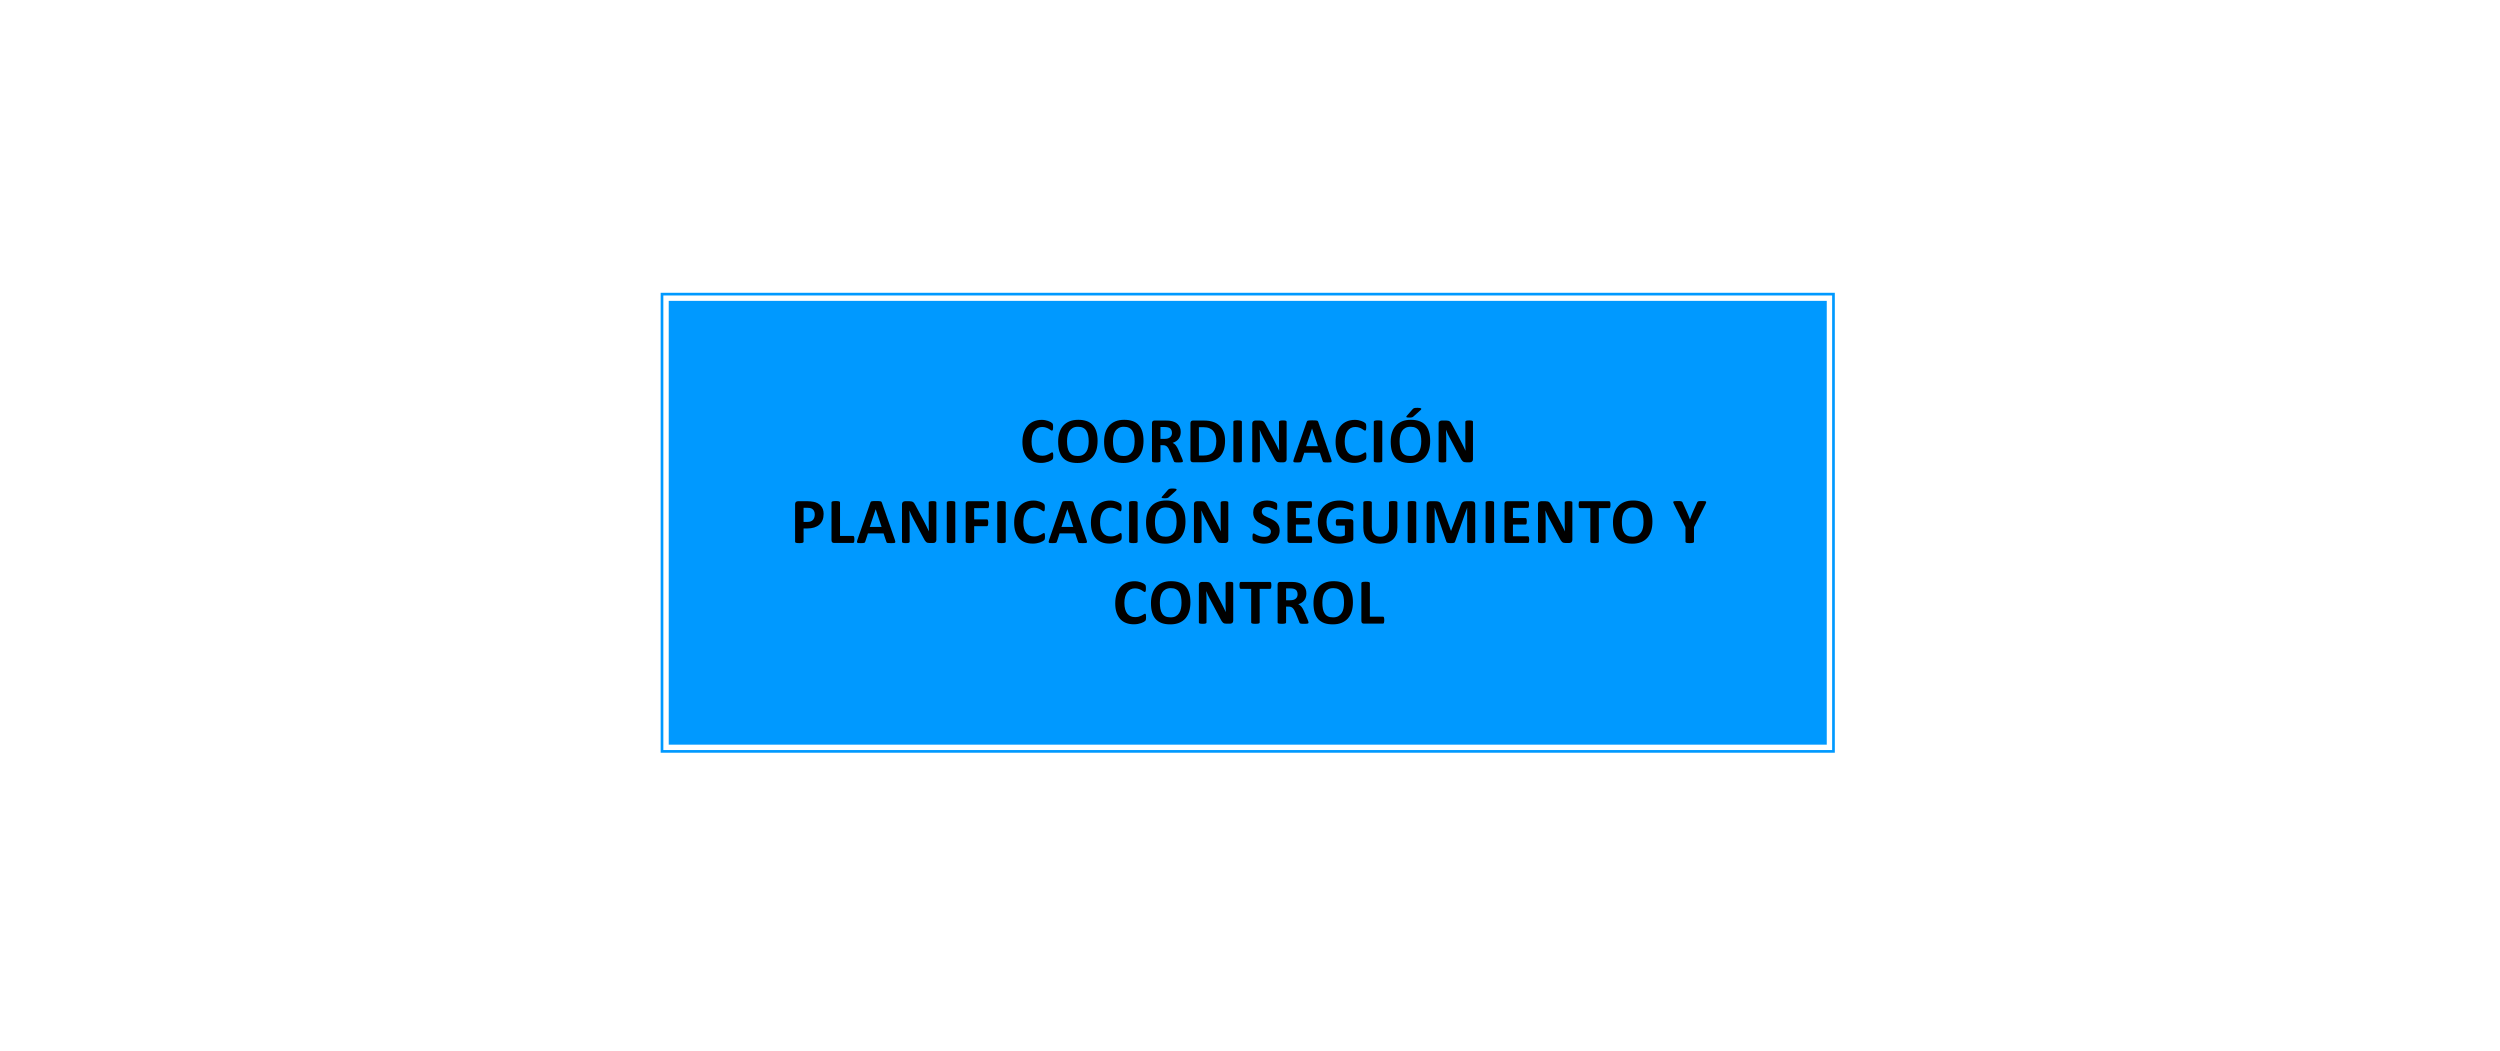 <svg width="333" height="140" viewBox="0 0 333 140" fill="none" xmlns="http://www.w3.org/2000/svg">
<rect width="333" height="140" fill="white"/>
<path d="M88 39H244.398V100.264H88V39Z" fill="#0099FF"/>
<path fill-rule="evenodd" clip-rule="evenodd" d="M88.358 39.358H244.04V99.906H88.358V39.358ZM89.074 40.075V99.189H243.325V40.075H89.074Z" fill="white"/>
<path d="M140.29 60.73C140.29 60.801 140.287 60.863 140.281 60.914C140.278 60.963 140.272 61.006 140.264 61.043C140.255 61.077 140.244 61.107 140.23 61.133C140.215 61.159 140.192 61.189 140.161 61.223C140.13 61.255 140.068 61.296 139.977 61.348C139.888 61.399 139.778 61.449 139.646 61.498C139.518 61.544 139.369 61.582 139.2 61.614C139.035 61.645 138.855 61.661 138.66 61.661C138.28 61.661 137.937 61.602 137.631 61.485C137.325 61.368 137.065 61.193 136.851 60.961C136.636 60.727 136.472 60.435 136.357 60.086C136.243 59.737 136.186 59.33 136.186 58.867C136.186 58.394 136.249 57.975 136.375 57.609C136.5 57.243 136.676 56.935 136.902 56.686C137.128 56.437 137.398 56.248 137.713 56.119C138.03 55.991 138.379 55.926 138.759 55.926C138.913 55.926 139.062 55.939 139.205 55.965C139.348 55.991 139.479 56.025 139.599 56.068C139.722 56.108 139.832 56.155 139.929 56.209C140.027 56.264 140.094 56.311 140.131 56.351C140.171 56.388 140.198 56.42 140.212 56.446C140.227 56.471 140.238 56.504 140.247 56.544C140.255 56.584 140.261 56.632 140.264 56.686C140.27 56.74 140.272 56.808 140.272 56.888C140.272 56.974 140.27 57.047 140.264 57.107C140.258 57.167 140.248 57.215 140.234 57.253C140.22 57.29 140.202 57.317 140.182 57.334C140.162 57.351 140.14 57.36 140.114 57.36C140.071 57.36 140.017 57.336 139.951 57.287C139.885 57.236 139.799 57.18 139.694 57.12C139.591 57.057 139.466 57.001 139.321 56.952C139.178 56.901 139.006 56.875 138.806 56.875C138.586 56.875 138.389 56.921 138.214 57.012C138.043 57.101 137.895 57.23 137.773 57.399C137.652 57.565 137.561 57.766 137.498 58.004C137.435 58.241 137.404 58.509 137.404 58.806C137.404 59.133 137.437 59.416 137.502 59.657C137.571 59.894 137.667 60.09 137.79 60.245C137.915 60.399 138.066 60.515 138.24 60.592C138.417 60.667 138.616 60.704 138.836 60.704C139.036 60.704 139.209 60.681 139.355 60.635C139.501 60.587 139.625 60.534 139.728 60.476C139.834 60.419 139.919 60.368 139.985 60.322C140.054 60.276 140.107 60.253 140.144 60.253C140.172 60.253 140.195 60.259 140.212 60.27C140.23 60.282 140.244 60.305 140.255 60.339C140.267 60.373 140.275 60.422 140.281 60.485C140.287 60.545 140.29 60.627 140.29 60.73Z" fill="black"/>
<path d="M146.198 58.729C146.198 59.19 146.141 59.602 146.027 59.965C145.912 60.329 145.742 60.638 145.517 60.893C145.291 61.145 145.011 61.338 144.676 61.472C144.344 61.604 143.96 61.67 143.523 61.67C143.091 61.67 142.714 61.614 142.391 61.502C142.07 61.388 141.803 61.215 141.589 60.983C141.374 60.751 141.213 60.456 141.104 60.099C140.998 59.741 140.946 59.317 140.946 58.828C140.946 58.379 141.003 57.975 141.117 57.617C141.231 57.257 141.401 56.951 141.627 56.699C141.853 56.447 142.132 56.254 142.463 56.119C142.798 55.985 143.185 55.918 143.626 55.918C144.046 55.918 144.416 55.973 144.736 56.085C145.059 56.197 145.328 56.368 145.542 56.6C145.76 56.832 145.922 57.125 146.031 57.48C146.143 57.832 146.198 58.248 146.198 58.729ZM145.015 58.789C145.015 58.498 144.992 58.233 144.946 57.995C144.901 57.755 144.822 57.55 144.71 57.381C144.602 57.21 144.456 57.078 144.273 56.986C144.09 56.892 143.861 56.845 143.587 56.845C143.31 56.845 143.078 56.898 142.892 57.004C142.706 57.107 142.556 57.245 142.442 57.42C142.328 57.595 142.246 57.799 142.198 58.034C142.152 58.266 142.129 58.512 142.129 58.772C142.129 59.075 142.152 59.349 142.198 59.592C142.243 59.833 142.321 60.038 142.429 60.21C142.538 60.382 142.684 60.514 142.867 60.605C143.05 60.694 143.28 60.738 143.557 60.738C143.834 60.738 144.066 60.687 144.252 60.584C144.437 60.481 144.587 60.34 144.702 60.163C144.816 59.986 144.896 59.779 144.942 59.545C144.991 59.307 145.015 59.056 145.015 58.789Z" fill="black"/>
<path d="M152.317 58.729C152.317 59.19 152.26 59.602 152.146 59.965C152.031 60.329 151.861 60.638 151.635 60.893C151.41 61.145 151.129 61.338 150.795 61.472C150.463 61.604 150.079 61.67 149.641 61.67C149.21 61.67 148.832 61.614 148.509 61.502C148.189 61.388 147.922 61.215 147.708 60.983C147.493 60.751 147.332 60.456 147.223 60.099C147.117 59.741 147.064 59.317 147.064 58.828C147.064 58.379 147.122 57.975 147.236 57.617C147.35 57.257 147.52 56.951 147.746 56.699C147.972 56.447 148.251 56.254 148.582 56.119C148.917 55.985 149.304 55.918 149.744 55.918C150.165 55.918 150.535 55.973 150.855 56.085C151.178 56.197 151.447 56.368 151.661 56.6C151.878 56.832 152.041 57.125 152.15 57.48C152.261 57.832 152.317 58.248 152.317 58.729ZM151.134 58.789C151.134 58.498 151.111 58.233 151.065 57.995C151.019 57.755 150.941 57.55 150.829 57.381C150.721 57.21 150.575 57.078 150.392 56.986C150.209 56.892 149.98 56.845 149.706 56.845C149.428 56.845 149.197 56.898 149.011 57.004C148.825 57.107 148.675 57.245 148.561 57.42C148.447 57.595 148.365 57.799 148.316 58.034C148.271 58.266 148.248 58.512 148.248 58.772C148.248 59.075 148.271 59.349 148.316 59.592C148.362 59.833 148.439 60.038 148.548 60.21C148.657 60.382 148.802 60.514 148.985 60.605C149.168 60.694 149.398 60.738 149.676 60.738C149.953 60.738 150.185 60.687 150.37 60.584C150.556 60.481 150.706 60.34 150.821 60.163C150.935 59.986 151.015 59.779 151.061 59.545C151.109 59.307 151.134 59.056 151.134 58.789Z" fill="black"/>
<path d="M157.561 61.425C157.561 61.456 157.556 61.484 157.544 61.507C157.533 61.527 157.506 61.544 157.463 61.558C157.42 61.572 157.357 61.582 157.274 61.588C157.191 61.594 157.078 61.597 156.935 61.597C156.815 61.597 156.719 61.594 156.648 61.588C156.576 61.582 156.519 61.572 156.476 61.558C156.436 61.541 156.408 61.521 156.391 61.498C156.374 61.472 156.359 61.442 156.348 61.408L155.85 60.167C155.79 60.027 155.732 59.903 155.675 59.794C155.617 59.685 155.553 59.595 155.482 59.523C155.413 59.449 155.333 59.393 155.241 59.356C155.15 59.319 155.044 59.3 154.924 59.3H154.573V61.416C154.573 61.445 154.563 61.471 154.543 61.494C154.525 61.517 154.495 61.535 154.452 61.55C154.41 61.564 154.352 61.575 154.281 61.584C154.209 61.592 154.118 61.597 154.007 61.597C153.898 61.597 153.806 61.592 153.732 61.584C153.661 61.575 153.603 61.564 153.561 61.55C153.518 61.535 153.488 61.517 153.471 61.494C153.453 61.471 153.445 61.445 153.445 61.416V56.373C153.445 56.247 153.476 56.157 153.539 56.102C153.605 56.045 153.685 56.016 153.779 56.016H155.216C155.362 56.016 155.482 56.019 155.576 56.025C155.67 56.031 155.756 56.038 155.833 56.046C156.056 56.078 156.256 56.132 156.434 56.209C156.614 56.287 156.765 56.388 156.888 56.514C157.014 56.637 157.11 56.785 157.175 56.956C157.241 57.125 157.274 57.32 157.274 57.54C157.274 57.726 157.25 57.897 157.201 58.051C157.155 58.203 157.087 58.339 156.995 58.459C156.904 58.579 156.791 58.684 156.657 58.772C156.522 58.861 156.369 58.932 156.198 58.987C156.281 59.027 156.358 59.075 156.429 59.133C156.504 59.19 156.572 59.26 156.635 59.343C156.701 59.423 156.762 59.516 156.819 59.622C156.877 59.725 156.932 59.843 156.987 59.974L157.454 61.069C157.497 61.178 157.526 61.258 157.54 61.309C157.554 61.358 157.561 61.396 157.561 61.425ZM156.108 57.656C156.108 57.473 156.066 57.318 155.983 57.193C155.9 57.067 155.765 56.978 155.576 56.926C155.519 56.912 155.453 56.901 155.379 56.892C155.307 56.883 155.207 56.879 155.079 56.879H154.573V58.455H155.147C155.307 58.455 155.447 58.436 155.567 58.399C155.687 58.359 155.787 58.304 155.868 58.236C155.948 58.164 156.008 58.08 156.048 57.982C156.088 57.885 156.108 57.776 156.108 57.656Z" fill="black"/>
<path d="M163.178 58.712C163.178 59.221 163.111 59.658 162.977 60.021C162.845 60.382 162.655 60.677 162.407 60.906C162.158 61.135 161.855 61.303 161.498 61.412C161.143 61.518 160.72 61.571 160.228 61.571H158.903C158.809 61.571 158.729 61.544 158.663 61.489C158.6 61.432 158.569 61.341 158.569 61.215V56.373C158.569 56.247 158.6 56.157 158.663 56.102C158.729 56.045 158.809 56.016 158.903 56.016H160.327C160.821 56.016 161.24 56.075 161.583 56.192C161.929 56.307 162.219 56.478 162.454 56.708C162.691 56.934 162.871 57.214 162.994 57.549C163.117 57.884 163.178 58.271 163.178 58.712ZM162.012 58.751C162.012 58.487 161.981 58.243 161.918 58.017C161.858 57.791 161.759 57.595 161.622 57.429C161.488 57.263 161.313 57.134 161.099 57.042C160.887 56.948 160.608 56.901 160.263 56.901H159.692V60.678H160.28C160.588 60.678 160.849 60.638 161.06 60.558C161.272 60.478 161.447 60.358 161.588 60.197C161.731 60.034 161.836 59.833 161.905 59.592C161.976 59.352 162.012 59.071 162.012 58.751Z" fill="black"/>
<path d="M165.417 61.416C165.417 61.445 165.407 61.471 165.387 61.494C165.369 61.517 165.339 61.535 165.297 61.55C165.254 61.564 165.196 61.575 165.125 61.584C165.054 61.592 164.962 61.597 164.851 61.597C164.742 61.597 164.65 61.592 164.576 61.584C164.505 61.575 164.448 61.564 164.405 61.55C164.362 61.535 164.33 61.517 164.31 61.494C164.293 61.471 164.285 61.445 164.285 61.416V56.171C164.285 56.142 164.293 56.117 164.31 56.094C164.33 56.071 164.362 56.052 164.405 56.038C164.45 56.023 164.509 56.012 164.58 56.004C164.652 55.995 164.742 55.991 164.851 55.991C164.962 55.991 165.054 55.995 165.125 56.004C165.196 56.012 165.254 56.023 165.297 56.038C165.339 56.052 165.369 56.071 165.387 56.094C165.407 56.117 165.417 56.142 165.417 56.171V61.416Z" fill="black"/>
<path d="M171.377 61.176C171.377 61.242 171.365 61.3 171.342 61.352C171.32 61.404 171.288 61.447 171.248 61.481C171.211 61.515 171.165 61.541 171.111 61.558C171.059 61.572 171.007 61.58 170.952 61.58H170.472C170.372 61.58 170.285 61.569 170.21 61.55C170.139 61.529 170.072 61.494 170.009 61.442C169.949 61.388 169.89 61.316 169.833 61.227C169.776 61.136 169.712 61.019 169.64 60.876L168.259 58.279C168.179 58.124 168.098 57.958 168.015 57.781C167.932 57.6 167.858 57.426 167.792 57.257H167.783C167.795 57.463 167.803 57.669 167.809 57.875C167.815 58.078 167.818 58.289 167.818 58.506V61.412C167.818 61.441 167.809 61.467 167.792 61.489C167.778 61.512 167.751 61.532 167.711 61.55C167.673 61.564 167.622 61.575 167.556 61.584C167.49 61.592 167.406 61.597 167.303 61.597C167.203 61.597 167.12 61.592 167.054 61.584C166.989 61.575 166.937 61.564 166.9 61.55C166.863 61.532 166.837 61.512 166.823 61.489C166.809 61.467 166.801 61.441 166.801 61.412V56.42C166.801 56.285 166.84 56.185 166.917 56.119C166.997 56.051 167.094 56.016 167.209 56.016H167.813C167.922 56.016 168.014 56.026 168.088 56.046C168.162 56.064 168.228 56.094 168.285 56.137C168.345 56.179 168.401 56.24 168.452 56.317C168.504 56.391 168.557 56.484 168.611 56.596L169.692 58.626C169.754 58.749 169.816 58.871 169.876 58.991C169.939 59.108 169.999 59.227 170.056 59.347C170.113 59.465 170.169 59.581 170.223 59.695C170.278 59.81 170.331 59.924 170.382 60.038H170.386C170.378 59.838 170.371 59.629 170.365 59.412C170.362 59.194 170.361 58.987 170.361 58.789V56.184C170.361 56.155 170.369 56.129 170.386 56.106C170.403 56.084 170.432 56.064 170.472 56.046C170.512 56.029 170.565 56.018 170.631 56.012C170.696 56.004 170.781 55.999 170.884 55.999C170.981 55.999 171.062 56.004 171.128 56.012C171.194 56.018 171.244 56.029 171.278 56.046C171.315 56.064 171.341 56.084 171.355 56.106C171.37 56.129 171.377 56.155 171.377 56.184V61.176Z" fill="black"/>
<path d="M177.311 61.15C177.346 61.253 177.367 61.335 177.376 61.395C177.384 61.455 177.373 61.501 177.341 61.532C177.31 61.561 177.254 61.578 177.174 61.584C177.094 61.592 176.984 61.597 176.844 61.597C176.698 61.597 176.584 61.594 176.501 61.588C176.421 61.585 176.359 61.578 176.316 61.567C176.274 61.552 176.244 61.534 176.226 61.511C176.209 61.488 176.195 61.458 176.184 61.421L175.81 60.305H173.726L173.375 61.391C173.363 61.431 173.348 61.465 173.328 61.494C173.311 61.519 173.281 61.541 173.238 61.558C173.198 61.572 173.139 61.582 173.062 61.588C172.987 61.594 172.889 61.597 172.766 61.597C172.634 61.597 172.532 61.592 172.457 61.584C172.383 61.575 172.331 61.555 172.303 61.524C172.274 61.489 172.264 61.442 172.273 61.382C172.281 61.322 172.303 61.242 172.337 61.142L174.048 56.214C174.065 56.165 174.085 56.127 174.108 56.098C174.131 56.066 174.167 56.044 174.215 56.029C174.267 56.012 174.337 56.002 174.425 55.999C174.514 55.993 174.631 55.991 174.777 55.991C174.946 55.991 175.08 55.993 175.18 55.999C175.28 56.002 175.357 56.012 175.412 56.029C175.469 56.044 175.509 56.066 175.532 56.098C175.557 56.129 175.579 56.172 175.596 56.227L177.311 61.15ZM174.764 57.077H174.76L173.975 59.438H175.549L174.764 57.077Z" fill="black"/>
<path d="M182.002 60.73C182.002 60.801 181.999 60.863 181.994 60.914C181.991 60.963 181.985 61.006 181.976 61.043C181.968 61.077 181.956 61.107 181.942 61.133C181.928 61.159 181.905 61.189 181.874 61.223C181.842 61.255 181.781 61.296 181.689 61.348C181.601 61.399 181.49 61.449 181.359 61.498C181.23 61.544 181.082 61.582 180.913 61.614C180.747 61.645 180.567 61.661 180.373 61.661C179.993 61.661 179.649 61.602 179.344 61.485C179.038 61.368 178.778 61.193 178.563 60.961C178.349 60.727 178.184 60.435 178.07 60.086C177.956 59.737 177.899 59.33 177.899 58.867C177.899 58.394 177.961 57.975 178.087 57.609C178.213 57.243 178.389 56.935 178.615 56.686C178.84 56.437 179.111 56.248 179.425 56.119C179.742 55.991 180.091 55.926 180.471 55.926C180.626 55.926 180.774 55.939 180.917 55.965C181.06 55.991 181.192 56.025 181.312 56.068C181.435 56.108 181.545 56.155 181.642 56.209C181.739 56.264 181.806 56.311 181.844 56.351C181.884 56.388 181.911 56.42 181.925 56.446C181.939 56.471 181.951 56.504 181.959 56.544C181.968 56.584 181.974 56.632 181.976 56.686C181.982 56.74 181.985 56.808 181.985 56.888C181.985 56.974 181.982 57.047 181.976 57.107C181.971 57.167 181.961 57.215 181.946 57.253C181.932 57.29 181.915 57.317 181.895 57.334C181.875 57.351 181.852 57.36 181.826 57.36C181.783 57.36 181.729 57.336 181.663 57.287C181.598 57.236 181.512 57.18 181.406 57.12C181.303 57.057 181.179 57.001 181.033 56.952C180.89 56.901 180.719 56.875 180.519 56.875C180.298 56.875 180.101 56.921 179.927 57.012C179.755 57.101 179.608 57.23 179.485 57.399C179.365 57.565 179.274 57.766 179.211 58.004C179.148 58.241 179.116 58.509 179.116 58.806C179.116 59.133 179.149 59.416 179.215 59.657C179.284 59.894 179.379 60.09 179.502 60.245C179.628 60.399 179.778 60.515 179.953 60.592C180.13 60.667 180.328 60.704 180.549 60.704C180.749 60.704 180.922 60.681 181.067 60.635C181.213 60.587 181.338 60.534 181.44 60.476C181.546 60.419 181.632 60.368 181.698 60.322C181.766 60.276 181.819 60.253 181.856 60.253C181.885 60.253 181.908 60.259 181.925 60.27C181.942 60.282 181.956 60.305 181.968 60.339C181.979 60.373 181.988 60.422 181.994 60.485C181.999 60.545 182.002 60.627 182.002 60.73Z" fill="black"/>
<path d="M184.12 61.416C184.12 61.445 184.11 61.471 184.09 61.494C184.073 61.517 184.043 61.535 184 61.55C183.957 61.564 183.9 61.575 183.829 61.584C183.757 61.592 183.666 61.597 183.554 61.597C183.446 61.597 183.354 61.592 183.28 61.584C183.208 61.575 183.151 61.564 183.108 61.55C183.065 61.535 183.034 61.517 183.014 61.494C182.997 61.471 182.988 61.445 182.988 61.416V56.171C182.988 56.142 182.997 56.117 183.014 56.094C183.034 56.071 183.065 56.052 183.108 56.038C183.154 56.023 183.213 56.012 183.284 56.004C183.356 55.995 183.446 55.991 183.554 55.991C183.666 55.991 183.757 55.995 183.829 56.004C183.9 56.012 183.957 56.023 184 56.038C184.043 56.052 184.073 56.071 184.09 56.094C184.11 56.117 184.12 56.142 184.12 56.171V61.416Z" fill="black"/>
<path d="M190.496 58.729C190.496 59.19 190.439 59.602 190.325 59.965C190.211 60.329 190.04 60.638 189.815 60.893C189.589 61.145 189.309 61.338 188.974 61.472C188.643 61.604 188.258 61.67 187.821 61.67C187.389 61.67 187.012 61.614 186.689 61.502C186.368 61.388 186.101 61.215 185.887 60.983C185.672 60.751 185.511 60.456 185.402 60.099C185.296 59.741 185.244 59.317 185.244 58.828C185.244 58.379 185.301 57.975 185.415 57.617C185.529 57.257 185.7 56.951 185.925 56.699C186.151 56.447 186.43 56.254 186.762 56.119C187.096 55.985 187.483 55.918 187.924 55.918C188.344 55.918 188.714 55.973 189.034 56.085C189.357 56.197 189.626 56.368 189.84 56.6C190.058 56.832 190.221 57.125 190.329 57.48C190.441 57.832 190.496 58.248 190.496 58.729ZM189.313 58.789C189.313 58.498 189.29 58.233 189.244 57.995C189.199 57.755 189.12 57.55 189.008 57.381C188.9 57.21 188.754 57.078 188.571 56.986C188.388 56.892 188.159 56.845 187.885 56.845C187.608 56.845 187.376 56.898 187.19 57.004C187.005 57.107 186.854 57.245 186.74 57.42C186.626 57.595 186.544 57.799 186.496 58.034C186.45 58.266 186.427 58.512 186.427 58.772C186.427 59.075 186.45 59.349 186.496 59.592C186.541 59.833 186.619 60.038 186.727 60.21C186.836 60.382 186.982 60.514 187.165 60.605C187.348 60.694 187.578 60.738 187.855 60.738C188.132 60.738 188.364 60.687 188.55 60.584C188.735 60.481 188.886 60.34 189 60.163C189.114 59.986 189.194 59.779 189.24 59.545C189.289 59.307 189.313 59.056 189.313 58.789ZM188.151 54.518C188.188 54.475 188.224 54.441 188.258 54.415C188.295 54.389 188.338 54.369 188.387 54.355C188.438 54.341 188.5 54.332 188.571 54.329C188.643 54.324 188.731 54.321 188.837 54.321C188.968 54.321 189.07 54.329 189.141 54.347C189.216 54.364 189.266 54.387 189.291 54.415C189.32 54.441 189.327 54.471 189.313 54.505C189.299 54.54 189.271 54.575 189.231 54.613L188.28 55.471C188.251 55.497 188.221 55.52 188.189 55.54C188.161 55.557 188.125 55.573 188.082 55.587C188.039 55.599 187.988 55.607 187.928 55.613C187.868 55.619 187.794 55.621 187.705 55.621C187.608 55.621 187.529 55.617 187.469 55.609C187.412 55.6 187.37 55.587 187.345 55.57C187.322 55.55 187.313 55.526 187.319 55.497C187.325 55.468 187.345 55.434 187.379 55.394L188.151 54.518Z" fill="black"/>
<path d="M196.199 61.176C196.199 61.242 196.188 61.3 196.165 61.352C196.142 61.404 196.111 61.447 196.071 61.481C196.034 61.515 195.988 61.541 195.933 61.558C195.882 61.572 195.829 61.58 195.775 61.58H195.295C195.195 61.58 195.107 61.569 195.033 61.55C194.962 61.529 194.894 61.494 194.831 61.442C194.771 61.388 194.713 61.316 194.656 61.227C194.598 61.136 194.534 61.019 194.463 60.876L193.082 58.279C193.002 58.124 192.92 57.958 192.838 57.781C192.755 57.6 192.68 57.426 192.615 57.257H192.606C192.617 57.463 192.626 57.669 192.632 57.875C192.637 58.078 192.64 58.289 192.64 58.506V61.412C192.64 61.441 192.632 61.467 192.615 61.489C192.6 61.512 192.573 61.532 192.533 61.55C192.496 61.564 192.444 61.575 192.379 61.584C192.313 61.592 192.229 61.597 192.126 61.597C192.026 61.597 191.943 61.592 191.877 61.584C191.811 61.575 191.76 61.564 191.723 61.55C191.685 61.532 191.66 61.512 191.645 61.489C191.631 61.467 191.624 61.441 191.624 61.412V56.42C191.624 56.285 191.663 56.185 191.74 56.119C191.82 56.051 191.917 56.016 192.031 56.016H192.636C192.745 56.016 192.836 56.026 192.91 56.046C192.985 56.064 193.05 56.094 193.108 56.137C193.168 56.179 193.223 56.24 193.275 56.317C193.326 56.391 193.379 56.484 193.434 56.596L194.514 58.626C194.577 58.749 194.638 58.871 194.699 58.991C194.761 59.108 194.821 59.227 194.879 59.347C194.936 59.465 194.992 59.581 195.046 59.695C195.1 59.81 195.153 59.924 195.205 60.038H195.209C195.2 59.838 195.193 59.629 195.187 59.412C195.185 59.194 195.183 58.987 195.183 58.789V56.184C195.183 56.155 195.192 56.129 195.209 56.106C195.226 56.084 195.255 56.064 195.295 56.046C195.335 56.029 195.387 56.018 195.453 56.012C195.519 56.004 195.603 55.999 195.706 55.999C195.803 55.999 195.885 56.004 195.951 56.012C196.016 56.018 196.066 56.029 196.101 56.046C196.138 56.064 196.164 56.084 196.178 56.106C196.192 56.129 196.199 56.155 196.199 56.184V61.176Z" fill="black"/>
<path d="M109.707 68.451C109.707 68.763 109.658 69.04 109.561 69.28C109.464 69.52 109.322 69.724 109.136 69.889C108.95 70.053 108.722 70.177 108.45 70.263C108.181 70.349 107.864 70.392 107.498 70.392H107.035V72.165C107.035 72.193 107.025 72.219 107.005 72.242C106.988 72.265 106.958 72.283 106.915 72.298C106.872 72.312 106.815 72.323 106.744 72.332C106.672 72.341 106.581 72.345 106.469 72.345C106.36 72.345 106.269 72.341 106.195 72.332C106.123 72.323 106.066 72.312 106.023 72.298C105.98 72.283 105.95 72.265 105.933 72.242C105.916 72.219 105.907 72.193 105.907 72.165V67.168C105.907 67.034 105.942 66.933 106.01 66.868C106.082 66.799 106.175 66.764 106.289 66.764H107.597C107.728 66.764 107.853 66.77 107.97 66.782C108.09 66.79 108.233 66.812 108.399 66.846C108.564 66.877 108.732 66.938 108.9 67.026C109.072 67.115 109.218 67.228 109.338 67.365C109.458 67.5 109.549 67.659 109.612 67.842C109.675 68.022 109.707 68.225 109.707 68.451ZM108.527 68.533C108.527 68.338 108.493 68.178 108.424 68.052C108.356 67.926 108.271 67.833 108.171 67.773C108.071 67.713 107.966 67.676 107.854 67.662C107.745 67.644 107.633 67.636 107.515 67.636H107.035V69.52H107.541C107.721 69.52 107.871 69.496 107.991 69.447C108.114 69.399 108.214 69.331 108.291 69.246C108.369 69.157 108.427 69.052 108.467 68.932C108.507 68.809 108.527 68.676 108.527 68.533Z" fill="black"/>
<path d="M113.806 71.847C113.806 71.933 113.801 72.006 113.793 72.066C113.787 72.123 113.777 72.172 113.763 72.212C113.749 72.249 113.73 72.276 113.707 72.293C113.687 72.311 113.663 72.319 113.634 72.319H111.091C110.997 72.319 110.917 72.292 110.851 72.237C110.788 72.18 110.757 72.089 110.757 71.963V66.919C110.757 66.89 110.766 66.865 110.783 66.842C110.803 66.819 110.834 66.8 110.877 66.786C110.92 66.772 110.977 66.76 111.049 66.752C111.123 66.743 111.214 66.739 111.323 66.739C111.434 66.739 111.526 66.743 111.597 66.752C111.669 66.76 111.726 66.772 111.769 66.786C111.812 66.8 111.842 66.819 111.859 66.842C111.879 66.865 111.889 66.89 111.889 66.919V71.388H113.634C113.663 71.388 113.687 71.396 113.707 71.413C113.73 71.428 113.749 71.453 113.763 71.491C113.777 71.525 113.787 71.572 113.793 71.632C113.801 71.689 113.806 71.761 113.806 71.847Z" fill="black"/>
<path d="M119.191 71.898C119.226 72.001 119.247 72.083 119.256 72.143C119.264 72.203 119.253 72.249 119.221 72.28C119.19 72.309 119.134 72.326 119.054 72.332C118.974 72.341 118.864 72.345 118.724 72.345C118.578 72.345 118.464 72.342 118.381 72.336C118.301 72.333 118.239 72.326 118.196 72.315C118.154 72.3 118.124 72.282 118.106 72.259C118.089 72.236 118.075 72.206 118.064 72.169L117.691 71.053H115.607L115.255 72.139C115.243 72.179 115.228 72.213 115.208 72.242C115.191 72.267 115.161 72.289 115.118 72.306C115.078 72.32 115.019 72.331 114.942 72.336C114.868 72.342 114.769 72.345 114.646 72.345C114.515 72.345 114.412 72.341 114.337 72.332C114.263 72.323 114.211 72.303 114.183 72.272C114.154 72.237 114.144 72.19 114.153 72.13C114.161 72.07 114.183 71.99 114.217 71.89L115.928 66.962C115.945 66.913 115.965 66.875 115.988 66.846C116.011 66.814 116.047 66.792 116.095 66.777C116.147 66.76 116.217 66.75 116.305 66.747C116.394 66.742 116.511 66.739 116.657 66.739C116.826 66.739 116.96 66.742 117.06 66.747C117.16 66.75 117.237 66.76 117.292 66.777C117.349 66.792 117.389 66.814 117.412 66.846C117.438 66.877 117.459 66.92 117.476 66.975L119.191 71.898ZM116.644 67.825H116.64L115.855 70.186H117.429L116.644 67.825Z" fill="black"/>
<path d="M124.723 71.924C124.723 71.99 124.711 72.049 124.688 72.1C124.666 72.152 124.634 72.195 124.594 72.229C124.557 72.263 124.511 72.289 124.457 72.306C124.405 72.32 124.353 72.328 124.298 72.328H123.818C123.718 72.328 123.631 72.318 123.556 72.298C123.485 72.278 123.418 72.242 123.355 72.19C123.295 72.136 123.236 72.064 123.179 71.976C123.122 71.884 123.058 71.767 122.986 71.624L121.605 69.027C121.525 68.872 121.444 68.706 121.361 68.529C121.278 68.348 121.204 68.174 121.138 68.005H121.129C121.141 68.211 121.149 68.417 121.155 68.623C121.161 68.826 121.164 69.037 121.164 69.254V72.16C121.164 72.189 121.155 72.215 121.138 72.237C121.124 72.26 121.096 72.28 121.056 72.298C121.019 72.312 120.968 72.323 120.902 72.332C120.836 72.341 120.752 72.345 120.649 72.345C120.549 72.345 120.466 72.341 120.4 72.332C120.335 72.323 120.283 72.312 120.246 72.298C120.209 72.28 120.183 72.26 120.169 72.237C120.155 72.215 120.147 72.189 120.147 72.16V67.168C120.147 67.034 120.186 66.933 120.263 66.868C120.343 66.799 120.44 66.764 120.555 66.764H121.159C121.268 66.764 121.359 66.775 121.434 66.794C121.508 66.812 121.574 66.842 121.631 66.885C121.691 66.928 121.747 66.988 121.798 67.065C121.85 67.139 121.903 67.232 121.957 67.344L123.038 69.374C123.1 69.497 123.162 69.619 123.222 69.739C123.285 69.856 123.345 69.975 123.402 70.096C123.459 70.213 123.515 70.329 123.569 70.443C123.624 70.558 123.676 70.672 123.728 70.787H123.732C123.724 70.586 123.716 70.377 123.711 70.16C123.708 69.942 123.706 69.735 123.706 69.537V66.932C123.706 66.903 123.715 66.877 123.732 66.855C123.749 66.832 123.778 66.812 123.818 66.794C123.858 66.777 123.911 66.766 123.977 66.76C124.042 66.752 124.127 66.747 124.23 66.747C124.327 66.747 124.408 66.752 124.474 66.76C124.54 66.766 124.59 66.777 124.624 66.794C124.661 66.812 124.687 66.832 124.701 66.855C124.716 66.877 124.723 66.903 124.723 66.932V71.924Z" fill="black"/>
<path d="M127.244 72.165C127.244 72.193 127.234 72.219 127.214 72.242C127.197 72.265 127.167 72.283 127.124 72.298C127.081 72.312 127.024 72.323 126.952 72.332C126.881 72.341 126.789 72.345 126.678 72.345C126.569 72.345 126.478 72.341 126.403 72.332C126.332 72.323 126.275 72.312 126.232 72.298C126.189 72.283 126.158 72.265 126.138 72.242C126.12 72.219 126.112 72.193 126.112 72.165V66.919C126.112 66.89 126.12 66.865 126.138 66.842C126.158 66.819 126.189 66.8 126.232 66.786C126.278 66.772 126.336 66.76 126.408 66.752C126.479 66.743 126.569 66.739 126.678 66.739C126.789 66.739 126.881 66.743 126.952 66.752C127.024 66.76 127.081 66.772 127.124 66.786C127.167 66.8 127.197 66.819 127.214 66.842C127.234 66.865 127.244 66.89 127.244 66.919V72.165Z" fill="black"/>
<path d="M131.742 67.228C131.742 67.314 131.738 67.387 131.729 67.447C131.723 67.504 131.712 67.55 131.695 67.584C131.68 67.619 131.663 67.644 131.643 67.662C131.623 67.679 131.6 67.687 131.575 67.687H129.761V69.181H131.463C131.489 69.181 131.512 69.188 131.532 69.203C131.552 69.217 131.569 69.241 131.583 69.276C131.6 69.31 131.612 69.356 131.618 69.413C131.626 69.47 131.63 69.542 131.63 69.628C131.63 69.713 131.626 69.785 131.618 69.842C131.612 69.9 131.6 69.947 131.583 69.984C131.569 70.021 131.552 70.048 131.532 70.065C131.512 70.08 131.489 70.087 131.463 70.087H129.761V72.156C129.761 72.187 129.752 72.215 129.735 72.237C129.718 72.26 129.686 72.28 129.641 72.298C129.598 72.312 129.541 72.323 129.469 72.332C129.398 72.341 129.306 72.345 129.195 72.345C129.086 72.345 128.995 72.341 128.92 72.332C128.849 72.323 128.792 72.312 128.749 72.298C128.706 72.28 128.674 72.26 128.654 72.237C128.637 72.215 128.629 72.187 128.629 72.156V67.121C128.629 66.995 128.66 66.905 128.723 66.85C128.789 66.793 128.869 66.764 128.963 66.764H131.575C131.6 66.764 131.623 66.773 131.643 66.79C131.663 66.805 131.68 66.83 131.695 66.868C131.712 66.902 131.723 66.949 131.729 67.009C131.738 67.069 131.742 67.142 131.742 67.228Z" fill="black"/>
<path d="M133.967 72.165C133.967 72.193 133.957 72.219 133.937 72.242C133.92 72.265 133.89 72.283 133.847 72.298C133.804 72.312 133.747 72.323 133.676 72.332C133.604 72.341 133.513 72.345 133.401 72.345C133.293 72.345 133.201 72.341 133.127 72.332C133.055 72.323 132.998 72.312 132.955 72.298C132.912 72.283 132.881 72.265 132.861 72.242C132.844 72.219 132.835 72.193 132.835 72.165V66.919C132.835 66.89 132.844 66.865 132.861 66.842C132.881 66.819 132.912 66.8 132.955 66.786C133.001 66.772 133.06 66.76 133.131 66.752C133.202 66.743 133.293 66.739 133.401 66.739C133.513 66.739 133.604 66.743 133.676 66.752C133.747 66.76 133.804 66.772 133.847 66.786C133.89 66.8 133.92 66.819 133.937 66.842C133.957 66.865 133.967 66.89 133.967 66.919V72.165Z" fill="black"/>
<path d="M139.19 71.478C139.19 71.549 139.187 71.611 139.181 71.662C139.178 71.711 139.173 71.754 139.164 71.791C139.156 71.825 139.144 71.855 139.13 71.881C139.116 71.907 139.093 71.937 139.061 71.971C139.03 72.003 138.968 72.044 138.877 72.096C138.788 72.147 138.678 72.197 138.547 72.246C138.418 72.292 138.269 72.331 138.101 72.362C137.935 72.393 137.755 72.409 137.56 72.409C137.18 72.409 136.837 72.35 136.531 72.233C136.225 72.116 135.965 71.941 135.751 71.71C135.536 71.475 135.372 71.183 135.258 70.834C135.143 70.485 135.086 70.078 135.086 69.615C135.086 69.142 135.149 68.723 135.275 68.357C135.401 67.991 135.576 67.683 135.802 67.434C136.028 67.185 136.298 66.996 136.613 66.868C136.93 66.739 137.279 66.674 137.659 66.674C137.813 66.674 137.962 66.687 138.105 66.713C138.248 66.739 138.379 66.773 138.499 66.816C138.622 66.856 138.732 66.903 138.83 66.958C138.927 67.012 138.994 67.059 139.031 67.099C139.071 67.136 139.098 67.168 139.113 67.194C139.127 67.219 139.138 67.252 139.147 67.292C139.156 67.332 139.161 67.38 139.164 67.434C139.17 67.489 139.173 67.556 139.173 67.636C139.173 67.722 139.17 67.795 139.164 67.855C139.158 67.915 139.148 67.963 139.134 68.001C139.12 68.038 139.103 68.065 139.083 68.082C139.063 68.099 139.04 68.108 139.014 68.108C138.971 68.108 138.917 68.084 138.851 68.035C138.785 67.984 138.7 67.928 138.594 67.868C138.491 67.805 138.367 67.749 138.221 67.7C138.078 67.649 137.906 67.623 137.706 67.623C137.486 67.623 137.289 67.669 137.114 67.76C136.943 67.849 136.796 67.978 136.673 68.147C136.553 68.313 136.461 68.514 136.398 68.752C136.335 68.989 136.304 69.257 136.304 69.555C136.304 69.881 136.337 70.164 136.403 70.405C136.471 70.642 136.567 70.838 136.69 70.993C136.816 71.147 136.966 71.263 137.14 71.34C137.317 71.415 137.516 71.452 137.736 71.452C137.936 71.452 138.109 71.429 138.255 71.383C138.401 71.335 138.525 71.282 138.628 71.224C138.734 71.167 138.82 71.116 138.885 71.07C138.954 71.024 139.007 71.001 139.044 71.001C139.073 71.001 139.095 71.007 139.113 71.018C139.13 71.03 139.144 71.053 139.156 71.087C139.167 71.121 139.176 71.17 139.181 71.233C139.187 71.293 139.19 71.375 139.19 71.478Z" fill="black"/>
<path d="M144.721 71.898C144.756 72.001 144.777 72.083 144.786 72.143C144.794 72.203 144.783 72.249 144.751 72.28C144.72 72.309 144.664 72.326 144.584 72.332C144.504 72.341 144.394 72.345 144.254 72.345C144.108 72.345 143.994 72.342 143.911 72.336C143.831 72.333 143.769 72.326 143.726 72.315C143.684 72.3 143.653 72.282 143.636 72.259C143.619 72.236 143.605 72.206 143.593 72.169L143.22 71.053H141.136L140.785 72.139C140.773 72.179 140.758 72.213 140.738 72.242C140.72 72.267 140.69 72.289 140.648 72.306C140.608 72.32 140.549 72.331 140.472 72.336C140.397 72.342 140.299 72.345 140.176 72.345C140.044 72.345 139.941 72.341 139.867 72.332C139.793 72.323 139.741 72.303 139.713 72.272C139.684 72.237 139.674 72.19 139.683 72.13C139.691 72.07 139.713 71.99 139.747 71.89L141.458 66.962C141.475 66.913 141.495 66.875 141.518 66.846C141.541 66.814 141.577 66.792 141.625 66.777C141.677 66.76 141.747 66.75 141.835 66.747C141.924 66.742 142.041 66.739 142.187 66.739C142.356 66.739 142.49 66.742 142.59 66.747C142.69 66.75 142.767 66.76 142.822 66.777C142.879 66.792 142.919 66.814 142.942 66.846C142.967 66.877 142.989 66.92 143.006 66.975L144.721 71.898ZM142.174 67.825H142.17L141.385 70.186H142.959L142.174 67.825Z" fill="black"/>
<path d="M149.412 71.478C149.412 71.549 149.409 71.611 149.404 71.662C149.401 71.711 149.395 71.754 149.386 71.791C149.378 71.825 149.366 71.855 149.352 71.881C149.338 71.907 149.315 71.937 149.284 71.971C149.252 72.003 149.191 72.044 149.099 72.096C149.01 72.147 148.9 72.197 148.769 72.246C148.64 72.292 148.492 72.331 148.323 72.362C148.157 72.393 147.977 72.409 147.783 72.409C147.402 72.409 147.059 72.35 146.754 72.233C146.448 72.116 146.188 71.941 145.973 71.71C145.759 71.475 145.594 71.183 145.48 70.834C145.366 70.485 145.309 70.078 145.309 69.615C145.309 69.142 145.371 68.723 145.497 68.357C145.623 67.991 145.799 67.683 146.025 67.434C146.25 67.185 146.521 66.996 146.835 66.868C147.152 66.739 147.501 66.674 147.881 66.674C148.036 66.674 148.184 66.687 148.327 66.713C148.47 66.739 148.602 66.773 148.722 66.816C148.845 66.856 148.955 66.903 149.052 66.958C149.149 67.012 149.216 67.059 149.253 67.099C149.294 67.136 149.321 67.168 149.335 67.194C149.349 67.219 149.361 67.252 149.369 67.292C149.378 67.332 149.384 67.38 149.386 67.434C149.392 67.489 149.395 67.556 149.395 67.636C149.395 67.722 149.392 67.795 149.386 67.855C149.381 67.915 149.371 67.963 149.356 68.001C149.342 68.038 149.325 68.065 149.305 68.082C149.285 68.099 149.262 68.108 149.236 68.108C149.193 68.108 149.139 68.084 149.073 68.035C149.008 67.984 148.922 67.928 148.816 67.868C148.713 67.805 148.589 67.749 148.443 67.7C148.3 67.649 148.129 67.623 147.928 67.623C147.708 67.623 147.511 67.669 147.337 67.76C147.165 67.849 147.018 67.978 146.895 68.147C146.775 68.313 146.684 68.514 146.621 68.752C146.558 68.989 146.526 69.257 146.526 69.555C146.526 69.881 146.559 70.164 146.625 70.405C146.694 70.642 146.789 70.838 146.912 70.993C147.038 71.147 147.188 71.263 147.362 71.34C147.54 71.415 147.738 71.452 147.959 71.452C148.159 71.452 148.332 71.429 148.477 71.383C148.623 71.335 148.747 71.282 148.85 71.224C148.956 71.167 149.042 71.116 149.108 71.07C149.176 71.024 149.229 71.001 149.266 71.001C149.295 71.001 149.318 71.007 149.335 71.018C149.352 71.03 149.366 71.053 149.378 71.087C149.389 71.121 149.398 71.17 149.404 71.233C149.409 71.293 149.412 71.375 149.412 71.478Z" fill="black"/>
<path d="M151.53 72.165C151.53 72.193 151.52 72.219 151.5 72.242C151.483 72.265 151.453 72.283 151.41 72.298C151.367 72.312 151.31 72.323 151.239 72.332C151.167 72.341 151.076 72.345 150.964 72.345C150.856 72.345 150.764 72.341 150.69 72.332C150.618 72.323 150.561 72.312 150.518 72.298C150.475 72.283 150.444 72.265 150.424 72.242C150.407 72.219 150.398 72.193 150.398 72.165V66.919C150.398 66.89 150.407 66.865 150.424 66.842C150.444 66.819 150.475 66.8 150.518 66.786C150.564 66.772 150.623 66.76 150.694 66.752C150.766 66.743 150.856 66.739 150.964 66.739C151.076 66.739 151.167 66.743 151.239 66.752C151.31 66.76 151.367 66.772 151.41 66.786C151.453 66.8 151.483 66.819 151.5 66.842C151.52 66.865 151.53 66.89 151.53 66.919V72.165Z" fill="black"/>
<path d="M157.906 69.477C157.906 69.938 157.849 70.35 157.735 70.714C157.621 71.077 157.45 71.386 157.225 71.641C156.999 71.893 156.719 72.086 156.384 72.22C156.053 72.352 155.668 72.418 155.231 72.418C154.799 72.418 154.422 72.362 154.099 72.25C153.778 72.136 153.511 71.963 153.297 71.731C153.082 71.499 152.921 71.204 152.812 70.847C152.706 70.489 152.654 70.065 152.654 69.576C152.654 69.127 152.711 68.723 152.825 68.366C152.939 68.005 153.11 67.699 153.335 67.447C153.561 67.195 153.84 67.002 154.172 66.868C154.506 66.733 154.893 66.666 155.334 66.666C155.754 66.666 156.124 66.722 156.444 66.833C156.767 66.945 157.036 67.116 157.25 67.348C157.468 67.58 157.631 67.873 157.739 68.228C157.851 68.58 157.906 68.997 157.906 69.477ZM156.723 69.537C156.723 69.246 156.7 68.981 156.654 68.743C156.609 68.503 156.53 68.298 156.418 68.129C156.31 67.958 156.164 67.826 155.981 67.735C155.798 67.64 155.569 67.593 155.295 67.593C155.018 67.593 154.786 67.646 154.6 67.752C154.414 67.855 154.264 67.994 154.15 68.168C154.036 68.343 153.954 68.547 153.906 68.782C153.86 69.014 153.837 69.26 153.837 69.52C153.837 69.824 153.86 70.097 153.906 70.34C153.951 70.581 154.029 70.787 154.137 70.958C154.246 71.13 154.392 71.262 154.575 71.353C154.758 71.442 154.988 71.486 155.265 71.486C155.542 71.486 155.774 71.435 155.96 71.332C156.145 71.229 156.296 71.088 156.41 70.911C156.524 70.734 156.604 70.528 156.65 70.293C156.699 70.055 156.723 69.804 156.723 69.537ZM155.561 65.266C155.598 65.223 155.634 65.189 155.668 65.163C155.705 65.138 155.748 65.118 155.797 65.103C155.848 65.089 155.91 65.08 155.981 65.078C156.053 65.072 156.141 65.069 156.247 65.069C156.378 65.069 156.48 65.078 156.551 65.095C156.626 65.112 156.676 65.135 156.701 65.163C156.73 65.189 156.737 65.219 156.723 65.254C156.709 65.288 156.681 65.324 156.641 65.361L155.689 66.219C155.661 66.245 155.631 66.268 155.599 66.288C155.571 66.305 155.535 66.321 155.492 66.335C155.449 66.347 155.398 66.355 155.338 66.361C155.278 66.367 155.204 66.37 155.115 66.37C155.018 66.37 154.939 66.365 154.879 66.357C154.822 66.348 154.78 66.335 154.755 66.318C154.732 66.298 154.723 66.274 154.729 66.245C154.735 66.216 154.755 66.182 154.789 66.142L155.561 65.266Z" fill="black"/>
<path d="M163.609 71.924C163.609 71.99 163.598 72.049 163.575 72.1C163.552 72.152 163.521 72.195 163.481 72.229C163.443 72.263 163.398 72.289 163.343 72.306C163.292 72.32 163.239 72.328 163.185 72.328H162.705C162.604 72.328 162.517 72.318 162.443 72.298C162.371 72.278 162.304 72.242 162.241 72.19C162.181 72.136 162.123 72.064 162.066 71.976C162.008 71.884 161.944 71.767 161.873 71.624L160.492 69.027C160.412 68.872 160.33 68.706 160.247 68.529C160.165 68.348 160.09 68.174 160.024 68.005H160.016C160.027 68.211 160.036 68.417 160.042 68.623C160.047 68.826 160.05 69.037 160.05 69.254V72.16C160.05 72.189 160.042 72.215 160.024 72.237C160.01 72.26 159.983 72.28 159.943 72.298C159.906 72.312 159.854 72.323 159.789 72.332C159.723 72.341 159.639 72.345 159.536 72.345C159.436 72.345 159.353 72.341 159.287 72.332C159.221 72.323 159.17 72.312 159.133 72.298C159.095 72.28 159.07 72.26 159.055 72.237C159.041 72.215 159.034 72.189 159.034 72.16V67.168C159.034 67.034 159.073 66.933 159.15 66.868C159.23 66.799 159.327 66.764 159.441 66.764H160.046C160.155 66.764 160.246 66.775 160.32 66.794C160.395 66.812 160.46 66.842 160.518 66.885C160.578 66.928 160.633 66.988 160.685 67.065C160.736 67.139 160.789 67.232 160.844 67.344L161.924 69.374C161.987 69.497 162.048 69.619 162.108 69.739C162.171 69.856 162.231 69.975 162.289 70.096C162.346 70.213 162.401 70.329 162.456 70.443C162.51 70.558 162.563 70.672 162.614 70.787H162.619C162.61 70.586 162.603 70.377 162.597 70.16C162.594 69.942 162.593 69.735 162.593 69.537V66.932C162.593 66.903 162.602 66.877 162.619 66.855C162.636 66.832 162.664 66.812 162.705 66.794C162.745 66.777 162.797 66.766 162.863 66.76C162.929 66.752 163.013 66.747 163.116 66.747C163.213 66.747 163.295 66.752 163.361 66.76C163.426 66.766 163.476 66.777 163.511 66.794C163.548 66.812 163.574 66.832 163.588 66.855C163.602 66.877 163.609 66.903 163.609 66.932V71.924Z" fill="black"/>
<path d="M170.453 70.653C170.453 70.945 170.398 71.201 170.29 71.422C170.181 71.642 170.034 71.827 169.848 71.976C169.662 72.122 169.445 72.232 169.196 72.306C168.948 72.381 168.682 72.418 168.399 72.418C168.207 72.418 168.028 72.402 167.863 72.371C167.7 72.339 167.555 72.302 167.43 72.259C167.304 72.213 167.198 72.166 167.112 72.117C167.029 72.069 166.969 72.026 166.932 71.989C166.895 71.951 166.868 71.898 166.851 71.83C166.836 71.758 166.829 71.657 166.829 71.525C166.829 71.436 166.832 71.362 166.838 71.302C166.844 71.242 166.852 71.193 166.864 71.156C166.878 71.118 166.895 71.093 166.915 71.079C166.938 71.061 166.964 71.053 166.992 71.053C167.032 71.053 167.088 71.077 167.159 71.126C167.234 71.171 167.328 71.223 167.442 71.28C167.557 71.338 167.693 71.39 167.85 71.439C168.01 71.485 168.194 71.508 168.403 71.508C168.54 71.508 168.663 71.492 168.772 71.46C168.88 71.426 168.972 71.379 169.046 71.319C169.123 71.259 169.182 71.184 169.222 71.096C169.262 71.007 169.282 70.908 169.282 70.799C169.282 70.674 169.248 70.566 169.179 70.478C169.11 70.386 169.02 70.306 168.909 70.237C168.8 70.166 168.676 70.1 168.536 70.04C168.396 69.977 168.251 69.911 168.103 69.842C167.954 69.773 167.81 69.696 167.67 69.61C167.53 69.522 167.404 69.417 167.292 69.297C167.184 69.174 167.095 69.029 167.027 68.864C166.958 68.698 166.924 68.499 166.924 68.267C166.924 68.001 166.972 67.767 167.069 67.567C167.169 67.364 167.302 67.197 167.468 67.065C167.637 66.93 167.834 66.83 168.06 66.764C168.289 66.699 168.53 66.666 168.785 66.666C168.916 66.666 169.048 66.676 169.179 66.696C169.311 66.716 169.434 66.743 169.548 66.777C169.662 66.812 169.764 66.85 169.852 66.893C169.941 66.936 170 66.972 170.028 67.001C170.057 67.029 170.075 67.053 170.084 67.073C170.095 67.094 170.104 67.121 170.11 67.155C170.118 67.187 170.124 67.228 170.127 67.28C170.13 67.328 170.131 67.39 170.131 67.464C170.131 67.547 170.128 67.617 170.122 67.674C170.12 67.732 170.112 67.779 170.101 67.816C170.092 67.853 170.078 67.88 170.058 67.898C170.041 67.915 170.017 67.923 169.985 67.923C169.954 67.923 169.904 67.903 169.835 67.863C169.767 67.823 169.682 67.78 169.582 67.735C169.482 67.686 169.366 67.643 169.235 67.606C169.103 67.566 168.959 67.546 168.802 67.546C168.679 67.546 168.572 67.561 168.48 67.593C168.389 67.621 168.311 67.663 168.249 67.717C168.189 67.769 168.143 67.832 168.111 67.906C168.083 67.981 168.068 68.059 168.068 68.142C168.068 68.265 168.101 68.373 168.167 68.464C168.236 68.553 168.326 68.633 168.437 68.705C168.552 68.773 168.68 68.839 168.823 68.902C168.966 68.962 169.112 69.027 169.261 69.095C169.409 69.164 169.555 69.243 169.698 69.331C169.841 69.417 169.968 69.522 170.08 69.645C170.191 69.765 170.281 69.908 170.35 70.074C170.418 70.237 170.453 70.43 170.453 70.653Z" fill="black"/>
<path d="M174.779 71.877C174.779 71.96 174.775 72.03 174.766 72.087C174.761 72.142 174.751 72.186 174.736 72.22C174.722 72.255 174.703 72.28 174.68 72.298C174.66 72.312 174.638 72.319 174.612 72.319H171.825C171.73 72.319 171.65 72.292 171.585 72.237C171.522 72.18 171.49 72.089 171.49 71.963V67.121C171.49 66.995 171.522 66.905 171.585 66.85C171.65 66.793 171.73 66.764 171.825 66.764H174.595C174.62 66.764 174.643 66.772 174.663 66.786C174.683 66.8 174.7 66.826 174.715 66.863C174.729 66.897 174.739 66.943 174.745 67.001C174.753 67.055 174.758 67.125 174.758 67.211C174.758 67.291 174.753 67.36 174.745 67.417C174.739 67.471 174.729 67.516 174.715 67.55C174.7 67.584 174.683 67.61 174.663 67.627C174.643 67.642 174.62 67.649 174.595 67.649H172.614V69.005H174.29C174.316 69.005 174.339 69.014 174.359 69.031C174.382 69.045 174.4 69.07 174.415 69.104C174.429 69.135 174.439 69.18 174.445 69.237C174.453 69.291 174.457 69.359 174.457 69.439C174.457 69.522 174.453 69.59 174.445 69.645C174.439 69.699 174.429 69.743 174.415 69.778C174.4 69.809 174.382 69.832 174.359 69.847C174.339 69.861 174.316 69.868 174.29 69.868H172.614V71.435H174.612C174.638 71.435 174.66 71.443 174.68 71.46C174.703 71.475 174.722 71.499 174.736 71.534C174.751 71.568 174.761 71.614 174.766 71.671C174.775 71.725 174.779 71.794 174.779 71.877Z" fill="black"/>
<path d="M180.276 67.627C180.276 67.71 180.272 67.782 180.263 67.842C180.258 67.902 180.248 67.951 180.233 67.988C180.222 68.022 180.206 68.046 180.186 68.061C180.169 68.075 180.148 68.082 180.122 68.082C180.085 68.082 180.025 68.056 179.942 68.005C179.859 67.954 179.749 67.898 179.612 67.838C179.474 67.778 179.31 67.722 179.118 67.67C178.93 67.619 178.71 67.593 178.458 67.593C178.189 67.593 177.946 67.64 177.729 67.735C177.512 67.826 177.326 67.958 177.172 68.129C177.017 68.298 176.899 68.503 176.816 68.743C176.733 68.981 176.691 69.244 176.691 69.533C176.691 69.851 176.733 70.131 176.816 70.374C176.901 70.615 177.02 70.817 177.172 70.98C177.323 71.143 177.505 71.266 177.716 71.349C177.931 71.432 178.166 71.473 178.424 71.473C178.55 71.473 178.674 71.459 178.797 71.43C178.92 71.402 179.034 71.359 179.14 71.302V70.014H178.089C178.038 70.014 177.998 69.982 177.969 69.919C177.941 69.854 177.926 69.743 177.926 69.589C177.926 69.509 177.929 69.442 177.935 69.387C177.943 69.333 177.955 69.29 177.969 69.258C177.984 69.224 178.001 69.2 178.021 69.186C178.041 69.168 178.064 69.16 178.089 69.16H179.963C180.009 69.16 180.049 69.168 180.083 69.186C180.12 69.2 180.152 69.223 180.178 69.254C180.206 69.286 180.228 69.324 180.242 69.37C180.256 69.413 180.263 69.463 180.263 69.52V71.731C180.263 71.817 180.248 71.893 180.216 71.959C180.188 72.021 180.126 72.072 180.032 72.109C179.94 72.146 179.826 72.184 179.689 72.225C179.551 72.265 179.409 72.299 179.26 72.328C179.114 72.356 178.965 72.378 178.814 72.392C178.665 72.406 178.515 72.413 178.364 72.413C177.921 72.413 177.523 72.35 177.172 72.225C176.823 72.096 176.527 71.911 176.284 71.671C176.041 71.428 175.855 71.133 175.727 70.787C175.598 70.438 175.534 70.043 175.534 69.602C175.534 69.147 175.602 68.739 175.739 68.379C175.877 68.015 176.071 67.707 176.323 67.456C176.574 67.201 176.877 67.006 177.232 66.872C177.589 66.737 177.986 66.67 178.424 66.67C178.664 66.67 178.883 66.687 179.08 66.722C179.277 66.753 179.449 66.793 179.594 66.842C179.743 66.888 179.866 66.938 179.963 66.992C180.06 67.046 180.128 67.094 180.165 67.134C180.205 67.174 180.233 67.231 180.25 67.305C180.268 67.377 180.276 67.484 180.276 67.627Z" fill="black"/>
<path d="M186.129 70.25C186.129 70.591 186.079 70.895 185.979 71.164C185.879 71.433 185.732 71.661 185.537 71.847C185.343 72.033 185.103 72.174 184.817 72.272C184.531 72.369 184.202 72.418 183.831 72.418C183.482 72.418 183.169 72.375 182.892 72.289C182.614 72.2 182.38 72.067 182.188 71.89C181.997 71.712 181.85 71.492 181.747 71.229C181.647 70.963 181.597 70.652 181.597 70.297V66.919C181.597 66.89 181.605 66.865 181.622 66.842C181.64 66.819 181.67 66.8 181.712 66.786C181.758 66.772 181.817 66.76 181.888 66.752C181.96 66.743 182.051 66.739 182.163 66.739C182.271 66.739 182.361 66.743 182.433 66.752C182.504 66.76 182.562 66.772 182.604 66.786C182.647 66.8 182.677 66.819 182.694 66.842C182.714 66.865 182.724 66.89 182.724 66.919V70.198C182.724 70.419 182.752 70.611 182.806 70.774C182.86 70.934 182.937 71.067 183.037 71.173C183.14 71.279 183.262 71.359 183.402 71.413C183.545 71.465 183.704 71.491 183.878 71.491C184.055 71.491 184.214 71.463 184.354 71.409C184.494 71.355 184.613 71.276 184.71 71.173C184.807 71.067 184.881 70.938 184.933 70.787C184.987 70.632 185.014 70.457 185.014 70.263V66.919C185.014 66.89 185.023 66.865 185.04 66.842C185.057 66.819 185.087 66.8 185.13 66.786C185.173 66.772 185.23 66.76 185.302 66.752C185.376 66.743 185.467 66.739 185.576 66.739C185.685 66.739 185.773 66.743 185.842 66.752C185.913 66.76 185.971 66.772 186.013 66.786C186.056 66.8 186.086 66.819 186.103 66.842C186.121 66.865 186.129 66.89 186.129 66.919V70.25Z" fill="black"/>
<path d="M188.646 72.165C188.646 72.193 188.636 72.219 188.616 72.242C188.599 72.265 188.569 72.283 188.526 72.298C188.483 72.312 188.426 72.323 188.354 72.332C188.283 72.341 188.192 72.345 188.08 72.345C187.971 72.345 187.88 72.341 187.806 72.332C187.734 72.323 187.677 72.312 187.634 72.298C187.591 72.283 187.56 72.265 187.54 72.242C187.523 72.219 187.514 72.193 187.514 72.165V66.919C187.514 66.89 187.523 66.865 187.54 66.842C187.56 66.819 187.591 66.8 187.634 66.786C187.68 66.772 187.738 66.76 187.81 66.752C187.881 66.743 187.971 66.739 188.08 66.739C188.192 66.739 188.283 66.743 188.354 66.752C188.426 66.76 188.483 66.772 188.526 66.786C188.569 66.8 188.599 66.819 188.616 66.842C188.636 66.865 188.646 66.89 188.646 66.919V72.165Z" fill="black"/>
<path d="M196.497 72.165C196.497 72.193 196.489 72.219 196.472 72.242C196.457 72.265 196.429 72.283 196.386 72.298C196.346 72.312 196.291 72.323 196.223 72.332C196.154 72.341 196.067 72.345 195.961 72.345C195.858 72.345 195.773 72.341 195.704 72.332C195.635 72.323 195.581 72.312 195.541 72.298C195.501 72.283 195.472 72.265 195.455 72.242C195.438 72.219 195.43 72.193 195.43 72.165V67.644H195.421L193.813 72.16C193.802 72.197 193.783 72.229 193.757 72.255C193.731 72.278 193.696 72.296 193.65 72.311C193.607 72.325 193.551 72.333 193.483 72.336C193.414 72.342 193.331 72.345 193.234 72.345C193.137 72.345 193.054 72.341 192.985 72.332C192.917 72.326 192.86 72.316 192.814 72.302C192.771 72.285 192.737 72.265 192.711 72.242C192.685 72.219 192.668 72.192 192.659 72.16L191.107 67.644H191.099V72.165C191.099 72.193 191.09 72.219 191.073 72.242C191.059 72.265 191.03 72.283 190.987 72.298C190.944 72.312 190.889 72.323 190.82 72.332C190.754 72.341 190.668 72.345 190.563 72.345C190.46 72.345 190.374 72.341 190.305 72.332C190.237 72.323 190.181 72.312 190.138 72.298C190.098 72.283 190.07 72.265 190.052 72.242C190.038 72.219 190.031 72.193 190.031 72.165V67.215C190.031 67.069 190.07 66.958 190.147 66.88C190.224 66.803 190.327 66.764 190.455 66.764H191.193C191.324 66.764 191.437 66.776 191.532 66.799C191.626 66.819 191.708 66.855 191.776 66.906C191.845 66.955 191.902 67.021 191.948 67.104C191.993 67.184 192.033 67.284 192.068 67.404L193.268 70.714H193.286L194.529 67.413C194.566 67.292 194.606 67.191 194.649 67.108C194.695 67.025 194.746 66.958 194.804 66.906C194.864 66.855 194.934 66.819 195.014 66.799C195.094 66.776 195.187 66.764 195.292 66.764H196.051C196.129 66.764 196.194 66.775 196.249 66.794C196.306 66.814 196.351 66.845 196.386 66.885C196.423 66.922 196.45 66.969 196.467 67.026C196.487 67.081 196.497 67.144 196.497 67.215V72.165Z" fill="black"/>
<path d="M199.014 72.165C199.014 72.193 199.004 72.219 198.984 72.242C198.967 72.265 198.937 72.283 198.894 72.298C198.851 72.312 198.794 72.323 198.723 72.332C198.651 72.341 198.56 72.345 198.448 72.345C198.34 72.345 198.248 72.341 198.174 72.332C198.102 72.323 198.045 72.312 198.002 72.298C197.959 72.283 197.928 72.265 197.908 72.242C197.891 72.219 197.882 72.193 197.882 72.165V66.919C197.882 66.89 197.891 66.865 197.908 66.842C197.928 66.819 197.959 66.8 198.002 66.786C198.048 66.772 198.107 66.76 198.178 66.752C198.249 66.743 198.34 66.739 198.448 66.739C198.56 66.739 198.651 66.743 198.723 66.752C198.794 66.76 198.851 66.772 198.894 66.786C198.937 66.8 198.967 66.819 198.984 66.842C199.004 66.865 199.014 66.89 199.014 66.919V72.165Z" fill="black"/>
<path d="M203.688 71.877C203.688 71.96 203.684 72.03 203.675 72.087C203.669 72.142 203.659 72.186 203.645 72.22C203.631 72.255 203.612 72.28 203.589 72.298C203.569 72.312 203.546 72.319 203.521 72.319H200.733C200.639 72.319 200.559 72.292 200.493 72.237C200.43 72.18 200.399 72.089 200.399 71.963V67.121C200.399 66.995 200.43 66.905 200.493 66.85C200.559 66.793 200.639 66.764 200.733 66.764H203.504C203.529 66.764 203.552 66.772 203.572 66.786C203.592 66.8 203.609 66.826 203.624 66.863C203.638 66.897 203.648 66.943 203.654 67.001C203.662 67.055 203.667 67.125 203.667 67.211C203.667 67.291 203.662 67.36 203.654 67.417C203.648 67.471 203.638 67.516 203.624 67.55C203.609 67.584 203.592 67.61 203.572 67.627C203.552 67.642 203.529 67.649 203.504 67.649H201.523V69.005H203.199C203.225 69.005 203.248 69.014 203.268 69.031C203.291 69.045 203.309 69.07 203.323 69.104C203.338 69.135 203.348 69.18 203.353 69.237C203.362 69.291 203.366 69.359 203.366 69.439C203.366 69.522 203.362 69.59 203.353 69.645C203.348 69.699 203.338 69.743 203.323 69.778C203.309 69.809 203.291 69.832 203.268 69.847C203.248 69.861 203.225 69.868 203.199 69.868H201.523V71.435H203.521C203.546 71.435 203.569 71.443 203.589 71.46C203.612 71.475 203.631 71.499 203.645 71.534C203.659 71.568 203.669 71.614 203.675 71.671C203.684 71.725 203.688 71.794 203.688 71.877Z" fill="black"/>
<path d="M209.438 71.924C209.438 71.99 209.427 72.049 209.404 72.1C209.381 72.152 209.349 72.195 209.309 72.229C209.272 72.263 209.226 72.289 209.172 72.306C209.121 72.32 209.068 72.328 209.014 72.328H208.533C208.433 72.328 208.346 72.318 208.272 72.298C208.2 72.278 208.133 72.242 208.07 72.19C208.01 72.136 207.952 72.064 207.894 71.976C207.837 71.884 207.773 71.767 207.701 71.624L206.321 69.027C206.241 68.872 206.159 68.706 206.076 68.529C205.993 68.348 205.919 68.174 205.853 68.005H205.845C205.856 68.211 205.865 68.417 205.87 68.623C205.876 68.826 205.879 69.037 205.879 69.254V72.16C205.879 72.189 205.87 72.215 205.853 72.237C205.839 72.26 205.812 72.28 205.772 72.298C205.735 72.312 205.683 72.323 205.617 72.332C205.552 72.341 205.467 72.345 205.364 72.345C205.264 72.345 205.181 72.341 205.116 72.332C205.05 72.323 204.998 72.312 204.961 72.298C204.924 72.28 204.898 72.26 204.884 72.237C204.87 72.215 204.863 72.189 204.863 72.16V67.168C204.863 67.034 204.901 66.933 204.978 66.868C205.059 66.799 205.156 66.764 205.27 66.764H205.875C205.983 66.764 206.075 66.775 206.149 66.794C206.223 66.812 206.289 66.842 206.346 66.885C206.406 66.928 206.462 66.988 206.514 67.065C206.565 67.139 206.618 67.232 206.672 67.344L207.753 69.374C207.816 69.497 207.877 69.619 207.937 69.739C208 69.856 208.06 69.975 208.117 70.096C208.174 70.213 208.23 70.329 208.285 70.443C208.339 70.558 208.392 70.672 208.443 70.787H208.447C208.439 70.586 208.432 70.377 208.426 70.16C208.423 69.942 208.422 69.735 208.422 69.537V66.932C208.422 66.903 208.43 66.877 208.447 66.855C208.465 66.832 208.493 66.812 208.533 66.794C208.573 66.777 208.626 66.766 208.692 66.76C208.758 66.752 208.842 66.747 208.945 66.747C209.042 66.747 209.124 66.752 209.189 66.76C209.255 66.766 209.305 66.777 209.339 66.794C209.377 66.812 209.402 66.832 209.417 66.855C209.431 66.877 209.438 66.903 209.438 66.932V71.924Z" fill="black"/>
<path d="M214.519 67.228C214.519 67.311 214.515 67.383 214.506 67.443C214.501 67.5 214.491 67.547 214.476 67.584C214.462 67.619 214.443 67.644 214.421 67.662C214.401 67.679 214.378 67.687 214.352 67.687H212.963V72.165C212.963 72.193 212.953 72.219 212.933 72.242C212.915 72.265 212.885 72.283 212.843 72.298C212.8 72.312 212.741 72.323 212.667 72.332C212.595 72.341 212.505 72.345 212.397 72.345C212.288 72.345 212.196 72.341 212.122 72.332C212.051 72.323 211.994 72.312 211.951 72.298C211.908 72.283 211.876 72.265 211.856 72.242C211.839 72.219 211.831 72.193 211.831 72.165V67.687H210.441C210.413 67.687 210.388 67.679 210.368 67.662C210.348 67.644 210.331 67.619 210.317 67.584C210.303 67.547 210.291 67.5 210.283 67.443C210.277 67.383 210.274 67.311 210.274 67.228C210.274 67.142 210.277 67.069 210.283 67.009C210.291 66.949 210.303 66.902 210.317 66.868C210.331 66.83 210.348 66.805 210.368 66.79C210.388 66.773 210.413 66.764 210.441 66.764H214.352C214.378 66.764 214.401 66.773 214.421 66.79C214.443 66.805 214.462 66.83 214.476 66.868C214.491 66.902 214.501 66.949 214.506 67.009C214.515 67.069 214.519 67.142 214.519 67.228Z" fill="black"/>
<path d="M220.102 69.477C220.102 69.938 220.045 70.35 219.93 70.714C219.816 71.077 219.646 71.386 219.42 71.641C219.194 71.893 218.914 72.086 218.58 72.22C218.248 72.352 217.864 72.418 217.426 72.418C216.995 72.418 216.617 72.362 216.294 72.25C215.974 72.136 215.707 71.963 215.492 71.731C215.278 71.499 215.116 71.204 215.008 70.847C214.902 70.489 214.849 70.065 214.849 69.576C214.849 69.127 214.906 68.723 215.021 68.366C215.135 68.005 215.305 67.699 215.531 67.447C215.757 67.195 216.036 67.002 216.367 66.868C216.702 66.733 217.089 66.666 217.529 66.666C217.949 66.666 218.32 66.722 218.64 66.833C218.963 66.945 219.232 67.116 219.446 67.348C219.663 67.58 219.826 67.873 219.935 68.228C220.046 68.58 220.102 68.997 220.102 69.477ZM218.919 69.537C218.919 69.246 218.896 68.981 218.85 68.743C218.804 68.503 218.726 68.298 218.614 68.129C218.505 67.958 218.36 67.826 218.177 67.735C217.994 67.64 217.765 67.593 217.491 67.593C217.213 67.593 216.982 67.646 216.796 67.752C216.61 67.855 216.46 67.994 216.346 68.168C216.231 68.343 216.15 68.547 216.101 68.782C216.056 69.014 216.033 69.26 216.033 69.52C216.033 69.824 216.056 70.097 216.101 70.34C216.147 70.581 216.224 70.787 216.333 70.958C216.441 71.13 216.587 71.262 216.77 71.353C216.953 71.442 217.183 71.486 217.461 71.486C217.738 71.486 217.969 71.435 218.155 71.332C218.341 71.229 218.491 71.088 218.605 70.911C218.72 70.734 218.8 70.528 218.846 70.293C218.894 70.055 218.919 69.804 218.919 69.537Z" fill="black"/>
<path d="M225.638 70.211V72.165C225.638 72.193 225.628 72.219 225.608 72.242C225.59 72.265 225.56 72.283 225.517 72.298C225.475 72.312 225.416 72.323 225.342 72.332C225.27 72.341 225.18 72.345 225.071 72.345C224.96 72.345 224.869 72.341 224.797 72.332C224.726 72.323 224.667 72.312 224.621 72.298C224.578 72.283 224.548 72.265 224.531 72.242C224.514 72.219 224.505 72.193 224.505 72.165V70.211L222.988 67.185C222.933 67.079 222.897 66.998 222.88 66.94C222.866 66.88 222.875 66.836 222.906 66.807C222.94 66.776 223.002 66.757 223.09 66.752C223.179 66.743 223.302 66.739 223.459 66.739C223.591 66.739 223.695 66.742 223.772 66.747C223.852 66.753 223.915 66.764 223.961 66.782C224.007 66.796 224.04 66.816 224.06 66.842C224.082 66.868 224.104 66.9 224.124 66.94L224.741 68.305C224.801 68.437 224.86 68.576 224.917 68.722C224.977 68.868 225.037 69.021 225.097 69.181H225.106C225.16 69.027 225.216 68.876 225.273 68.731C225.33 68.585 225.386 68.446 225.44 68.314L226.049 66.958C226.063 66.912 226.081 66.876 226.101 66.85C226.123 66.822 226.156 66.799 226.199 66.782C226.242 66.764 226.301 66.753 226.375 66.747C226.449 66.742 226.548 66.739 226.671 66.739C226.834 66.739 226.96 66.743 227.048 66.752C227.14 66.757 227.201 66.776 227.233 66.807C227.267 66.836 227.276 66.88 227.258 66.94C227.241 67.001 227.207 67.082 227.155 67.185L225.638 70.211Z" fill="black"/>
<path d="M152.654 82.226C152.654 82.297 152.651 82.359 152.645 82.41C152.642 82.459 152.637 82.502 152.628 82.539C152.619 82.573 152.608 82.603 152.594 82.629C152.579 82.655 152.557 82.685 152.525 82.719C152.494 82.751 152.432 82.792 152.341 82.844C152.252 82.895 152.142 82.945 152.011 82.994C151.882 83.04 151.733 83.079 151.565 83.11C151.399 83.141 151.219 83.157 151.024 83.157C150.644 83.157 150.301 83.099 149.995 82.981C149.689 82.864 149.429 82.689 149.215 82.458C149 82.223 148.836 81.931 148.722 81.582C148.607 81.233 148.55 80.826 148.55 80.363C148.55 79.891 148.613 79.471 148.739 79.105C148.865 78.739 149.04 78.431 149.266 78.182C149.492 77.933 149.762 77.744 150.077 77.616C150.394 77.487 150.743 77.422 151.123 77.422C151.277 77.422 151.426 77.435 151.569 77.461C151.712 77.487 151.843 77.521 151.963 77.564C152.086 77.604 152.196 77.651 152.294 77.706C152.391 77.76 152.458 77.807 152.495 77.847C152.535 77.885 152.562 77.916 152.577 77.942C152.591 77.968 152.602 78.001 152.611 78.04C152.619 78.081 152.625 78.128 152.628 78.182C152.634 78.237 152.637 78.304 152.637 78.384C152.637 78.47 152.634 78.543 152.628 78.603C152.622 78.663 152.612 78.712 152.598 78.749C152.584 78.786 152.567 78.813 152.547 78.83C152.527 78.847 152.504 78.856 152.478 78.856C152.435 78.856 152.381 78.832 152.315 78.783C152.249 78.732 152.163 78.676 152.058 78.616C151.955 78.553 151.83 78.497 151.685 78.448C151.542 78.397 151.37 78.371 151.17 78.371C150.95 78.371 150.753 78.417 150.578 78.508C150.407 78.597 150.26 78.726 150.137 78.895C150.017 79.061 149.925 79.263 149.862 79.5C149.799 79.737 149.768 80.005 149.768 80.303C149.768 80.629 149.801 80.912 149.867 81.153C149.935 81.39 150.031 81.586 150.154 81.741C150.28 81.895 150.43 82.011 150.604 82.088C150.781 82.163 150.98 82.2 151.2 82.2C151.4 82.2 151.573 82.177 151.719 82.131C151.865 82.083 151.989 82.03 152.092 81.972C152.198 81.915 152.284 81.864 152.349 81.818C152.418 81.772 152.471 81.749 152.508 81.749C152.537 81.749 152.559 81.755 152.577 81.766C152.594 81.778 152.608 81.801 152.619 81.835C152.631 81.87 152.639 81.918 152.645 81.981C152.651 82.041 152.654 82.123 152.654 82.226Z" fill="black"/>
<path d="M158.562 80.225C158.562 80.686 158.505 81.098 158.391 81.462C158.277 81.825 158.106 82.134 157.881 82.389C157.655 82.641 157.375 82.834 157.04 82.968C156.709 83.1 156.324 83.166 155.887 83.166C155.455 83.166 155.078 83.11 154.755 82.998C154.435 82.884 154.167 82.711 153.953 82.479C153.738 82.247 153.577 81.953 153.468 81.595C153.363 81.237 153.31 80.814 153.31 80.324C153.31 79.875 153.367 79.471 153.481 79.114C153.595 78.753 153.766 78.447 153.991 78.195C154.217 77.943 154.496 77.75 154.828 77.616C155.162 77.481 155.549 77.414 155.99 77.414C156.41 77.414 156.78 77.47 157.1 77.581C157.423 77.693 157.692 77.865 157.906 78.096C158.124 78.328 158.287 78.621 158.395 78.976C158.507 79.328 158.562 79.745 158.562 80.225ZM157.379 80.285C157.379 79.994 157.356 79.729 157.31 79.491C157.265 79.251 157.186 79.046 157.075 78.878C156.966 78.706 156.82 78.574 156.637 78.483C156.454 78.388 156.225 78.341 155.951 78.341C155.674 78.341 155.442 78.394 155.256 78.5C155.071 78.603 154.92 78.742 154.806 78.916C154.692 79.091 154.61 79.295 154.562 79.53C154.516 79.762 154.493 80.008 154.493 80.268C154.493 80.572 154.516 80.845 154.562 81.088C154.607 81.329 154.685 81.535 154.793 81.706C154.902 81.878 155.048 82.01 155.231 82.101C155.414 82.19 155.644 82.234 155.921 82.234C156.198 82.234 156.43 82.183 156.616 82.08C156.802 81.977 156.952 81.837 157.066 81.659C157.18 81.482 157.26 81.276 157.306 81.041C157.355 80.803 157.379 80.552 157.379 80.285Z" fill="black"/>
<path d="M164.265 82.672C164.265 82.738 164.254 82.797 164.231 82.848C164.208 82.9 164.177 82.943 164.137 82.977C164.1 83.011 164.054 83.037 163.999 83.054C163.948 83.069 163.895 83.076 163.841 83.076H163.361C163.261 83.076 163.173 83.066 163.099 83.046C163.028 83.026 162.96 82.99 162.897 82.938C162.837 82.884 162.779 82.812 162.722 82.724C162.664 82.632 162.6 82.515 162.529 82.372L161.148 79.775C161.068 79.62 160.986 79.454 160.904 79.277C160.821 79.097 160.746 78.922 160.681 78.753H160.672C160.683 78.959 160.692 79.165 160.698 79.371C160.703 79.574 160.706 79.785 160.706 80.002V82.908C160.706 82.937 160.698 82.963 160.681 82.986C160.666 83.008 160.639 83.028 160.599 83.046C160.562 83.06 160.51 83.071 160.445 83.08C160.379 83.089 160.295 83.093 160.192 83.093C160.092 83.093 160.009 83.089 159.943 83.08C159.877 83.071 159.826 83.06 159.789 83.046C159.751 83.028 159.726 83.008 159.711 82.986C159.697 82.963 159.69 82.937 159.69 82.908V77.916C159.69 77.781 159.729 77.681 159.806 77.616C159.886 77.547 159.983 77.513 160.097 77.513H160.702C160.811 77.513 160.902 77.523 160.976 77.543C161.051 77.56 161.117 77.59 161.174 77.633C161.234 77.676 161.289 77.736 161.341 77.813C161.392 77.887 161.445 77.98 161.5 78.092L162.58 80.122C162.643 80.246 162.705 80.367 162.765 80.487C162.827 80.605 162.887 80.723 162.945 80.844C163.002 80.961 163.058 81.077 163.112 81.191C163.166 81.306 163.219 81.42 163.271 81.535H163.275C163.266 81.334 163.259 81.126 163.253 80.908C163.251 80.691 163.249 80.483 163.249 80.285V77.68C163.249 77.651 163.258 77.626 163.275 77.603C163.292 77.58 163.321 77.56 163.361 77.543C163.401 77.525 163.453 77.514 163.519 77.508C163.585 77.5 163.669 77.495 163.772 77.495C163.869 77.495 163.951 77.5 164.017 77.508C164.082 77.514 164.132 77.525 164.167 77.543C164.204 77.56 164.23 77.58 164.244 77.603C164.258 77.626 164.265 77.651 164.265 77.68V82.672Z" fill="black"/>
<path d="M169.347 77.976C169.347 78.059 169.342 78.131 169.334 78.191C169.328 78.248 169.318 78.295 169.304 78.332C169.289 78.367 169.271 78.392 169.248 78.41C169.228 78.427 169.205 78.435 169.179 78.435H167.79V82.913C167.79 82.941 167.78 82.967 167.76 82.99C167.743 83.013 167.713 83.031 167.67 83.046C167.627 83.06 167.568 83.071 167.494 83.08C167.423 83.089 167.333 83.093 167.224 83.093C167.115 83.093 167.024 83.089 166.949 83.08C166.878 83.071 166.821 83.06 166.778 83.046C166.735 83.031 166.704 83.013 166.684 82.99C166.666 82.967 166.658 82.941 166.658 82.913V78.435H165.269C165.24 78.435 165.216 78.427 165.196 78.41C165.176 78.392 165.159 78.367 165.144 78.332C165.13 78.295 165.119 78.248 165.11 78.191C165.104 78.131 165.101 78.059 165.101 77.976C165.101 77.89 165.104 77.817 165.11 77.757C165.119 77.697 165.13 77.65 165.144 77.616C165.159 77.578 165.176 77.553 165.196 77.538C165.216 77.521 165.24 77.513 165.269 77.513H169.179C169.205 77.513 169.228 77.521 169.248 77.538C169.271 77.553 169.289 77.578 169.304 77.616C169.318 77.65 169.328 77.697 169.334 77.757C169.342 77.817 169.347 77.89 169.347 77.976Z" fill="black"/>
<path d="M174.295 82.921C174.295 82.953 174.289 82.98 174.278 83.003C174.266 83.023 174.239 83.04 174.196 83.054C174.153 83.069 174.09 83.079 174.007 83.084C173.925 83.09 173.812 83.093 173.669 83.093C173.549 83.093 173.453 83.09 173.381 83.084C173.31 83.079 173.253 83.069 173.21 83.054C173.17 83.037 173.141 83.017 173.124 82.994C173.107 82.968 173.093 82.938 173.081 82.904L172.584 81.663C172.524 81.523 172.465 81.399 172.408 81.29C172.351 81.181 172.286 81.091 172.215 81.02C172.146 80.945 172.066 80.889 171.975 80.852C171.883 80.815 171.778 80.796 171.658 80.796H171.306V82.913C171.306 82.941 171.296 82.967 171.276 82.99C171.259 83.013 171.229 83.031 171.186 83.046C171.143 83.06 171.086 83.071 171.014 83.08C170.943 83.089 170.851 83.093 170.74 83.093C170.631 83.093 170.54 83.089 170.466 83.08C170.394 83.071 170.337 83.06 170.294 83.046C170.251 83.031 170.221 83.013 170.204 82.99C170.187 82.967 170.178 82.941 170.178 82.913V77.869C170.178 77.743 170.21 77.653 170.273 77.598C170.338 77.541 170.418 77.513 170.513 77.513H171.949C172.095 77.513 172.215 77.515 172.309 77.521C172.404 77.527 172.489 77.534 172.567 77.543C172.79 77.574 172.99 77.628 173.167 77.706C173.347 77.783 173.499 77.885 173.621 78.01C173.747 78.133 173.843 78.281 173.909 78.453C173.975 78.621 174.007 78.816 174.007 79.036C174.007 79.222 173.983 79.393 173.935 79.547C173.889 79.699 173.82 79.835 173.729 79.955C173.637 80.075 173.524 80.18 173.39 80.268C173.256 80.357 173.103 80.429 172.931 80.483C173.014 80.523 173.091 80.572 173.163 80.629C173.237 80.686 173.306 80.756 173.369 80.839C173.434 80.919 173.496 81.012 173.553 81.118C173.61 81.221 173.666 81.339 173.72 81.47L174.188 82.565C174.23 82.674 174.259 82.754 174.273 82.805C174.288 82.854 174.295 82.893 174.295 82.921ZM172.841 79.152C172.841 78.969 172.8 78.815 172.717 78.689C172.634 78.563 172.498 78.474 172.309 78.423C172.252 78.408 172.186 78.397 172.112 78.388C172.041 78.38 171.941 78.375 171.812 78.375H171.306V79.951H171.881C172.041 79.951 172.181 79.932 172.301 79.895C172.421 79.855 172.521 79.8 172.601 79.732C172.681 79.66 172.741 79.576 172.781 79.478C172.821 79.381 172.841 79.272 172.841 79.152Z" fill="black"/>
<path d="M180.208 80.225C180.208 80.686 180.151 81.098 180.036 81.462C179.922 81.825 179.752 82.134 179.526 82.389C179.3 82.641 179.02 82.834 178.685 82.968C178.354 83.1 177.969 83.166 177.532 83.166C177.1 83.166 176.723 83.11 176.4 82.998C176.08 82.884 175.813 82.711 175.598 82.479C175.384 82.247 175.222 81.953 175.114 81.595C175.008 81.237 174.955 80.814 174.955 80.324C174.955 79.875 175.012 79.471 175.126 79.114C175.241 78.753 175.411 78.447 175.637 78.195C175.863 77.943 176.141 77.75 176.473 77.616C176.807 77.481 177.195 77.414 177.635 77.414C178.055 77.414 178.425 77.47 178.746 77.581C179.069 77.693 179.337 77.865 179.552 78.096C179.769 78.328 179.932 78.621 180.041 78.976C180.152 79.328 180.208 79.745 180.208 80.225ZM179.024 80.285C179.024 79.994 179.001 79.729 178.956 79.491C178.91 79.251 178.831 79.046 178.72 78.878C178.611 78.706 178.465 78.574 178.282 78.483C178.099 78.388 177.871 78.341 177.596 78.341C177.319 78.341 177.087 78.394 176.902 78.5C176.716 78.603 176.566 78.742 176.451 78.916C176.337 79.091 176.256 79.295 176.207 79.53C176.161 79.762 176.138 80.008 176.138 80.268C176.138 80.572 176.161 80.845 176.207 81.088C176.253 81.329 176.33 81.535 176.439 81.706C176.547 81.878 176.693 82.01 176.876 82.101C177.059 82.19 177.289 82.234 177.566 82.234C177.844 82.234 178.075 82.183 178.261 82.08C178.447 81.977 178.597 81.837 178.711 81.659C178.826 81.482 178.906 81.276 178.951 81.041C179 80.803 179.024 80.552 179.024 80.285Z" fill="black"/>
<path d="M184.384 82.595C184.384 82.681 184.38 82.754 184.371 82.814C184.366 82.871 184.356 82.92 184.341 82.96C184.327 82.997 184.308 83.024 184.285 83.041C184.265 83.058 184.241 83.067 184.213 83.067H181.67C181.575 83.067 181.495 83.04 181.43 82.986C181.367 82.928 181.335 82.837 181.335 82.711V77.667C181.335 77.638 181.344 77.613 181.361 77.59C181.381 77.567 181.412 77.548 181.455 77.534C181.498 77.52 181.555 77.508 181.627 77.5C181.701 77.491 181.793 77.487 181.901 77.487C182.013 77.487 182.104 77.491 182.176 77.5C182.247 77.508 182.304 77.52 182.347 77.534C182.39 77.548 182.42 77.567 182.437 77.59C182.457 77.613 182.467 77.638 182.467 77.667V82.136H184.213C184.241 82.136 184.265 82.144 184.285 82.161C184.308 82.176 184.327 82.201 184.341 82.239C184.356 82.273 184.366 82.32 184.371 82.38C184.38 82.438 184.384 82.509 184.384 82.595Z" fill="black"/>
</svg>
